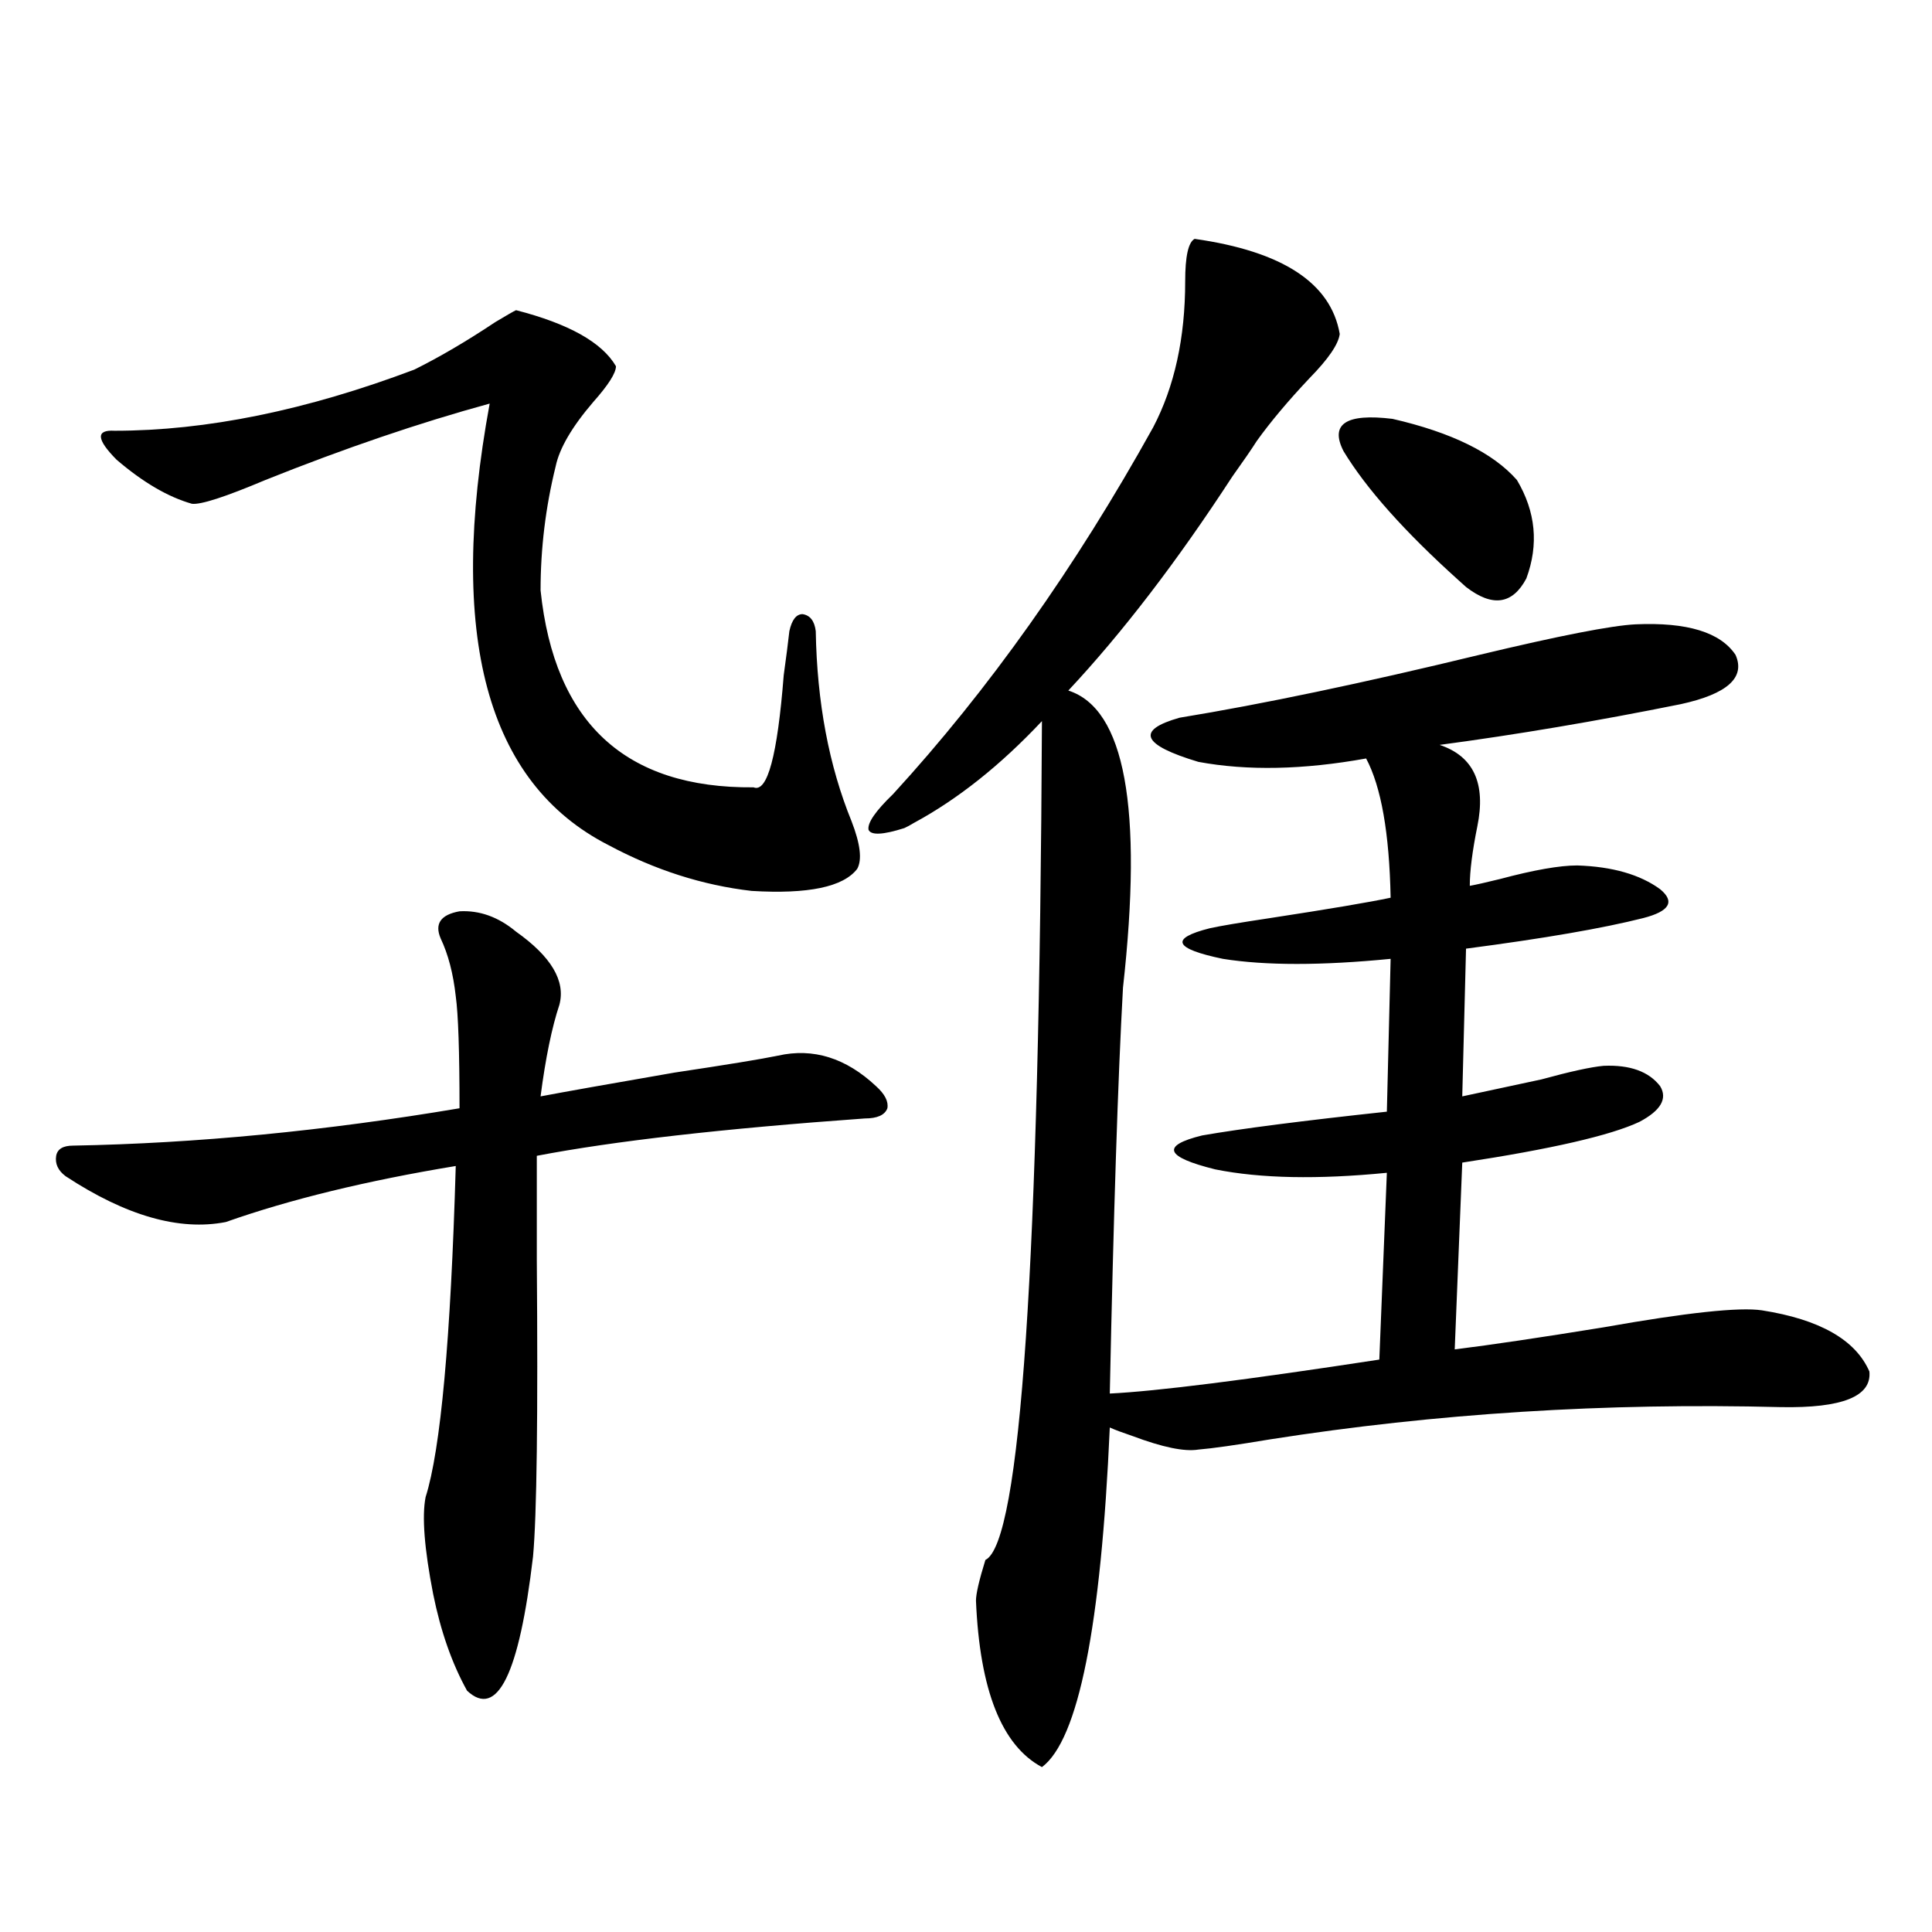 <?xml version="1.0" encoding="utf-8"?>
<!-- Generator: Adobe Illustrator 16.0.0, SVG Export Plug-In . SVG Version: 6.00 Build 0)  -->
<!DOCTYPE svg PUBLIC "-//W3C//DTD SVG 1.1//EN" "http://www.w3.org/Graphics/SVG/1.1/DTD/svg11.dtd">
<svg version="1.1" id="图层_1" xmlns="http://www.w3.org/2000/svg" xmlns:xlink="http://www.w3.org/1999/xlink" x="0px" y="0px"
	 width="1000px" height="1000px" viewBox="0 0 1000 1000" enable-background="new 0 0 1000 1000" xml:space="preserve">
<path d="M267.115,482.23c18.201,12.896,25.686,25.488,22.438,37.793c-3.902,11.729-7.164,27.549-9.756,47.461
	c12.348-2.334,35.441-6.44,69.267-12.305c27.316-4.092,45.197-7.031,53.657-8.789c18.201-4.092,35.121,1.182,50.73,15.82
	c4.543,4.106,6.494,7.91,5.854,11.426c-1.311,3.516-5.213,5.273-11.707,5.273c-73.504,5.273-130.088,11.729-169.752,19.336
	c0,11.138,0,29.004,0,53.613c0.641,81.45,0,132.715-1.951,153.809c-7.164,60.934-18.536,84.073-34.146,69.434
	c-7.805-14.063-13.658-30.762-17.561-50.098c-4.558-23.428-5.854-40.127-3.902-50.098c7.805-24.609,13.003-81.738,15.609-171.387
	c-46.188,7.622-85.852,17.29-119.021,29.004c-24.069,4.697-51.706-3.213-82.925-23.73c-3.902-2.925-5.533-6.44-4.878-10.547
	c0.641-3.516,3.567-5.273,8.78-5.273c63.733-1.167,130.394-7.607,199.995-19.336c0-29.292-0.655-48.628-1.951-58.008
	c-1.311-11.714-3.902-21.67-7.805-29.883c-3.262-7.607,0-12.305,9.756-14.063C248.244,471.107,258,474.623,267.115,482.23z
	 M267.115,160.551c27.316,7.031,44.542,16.699,51.706,29.004c0,3.516-3.902,9.668-11.707,18.457
	c-11.066,12.896-17.561,24.033-19.512,33.398c-5.213,21.094-7.805,42.49-7.805,64.16c7.149,68.555,43.901,102.544,110.241,101.953
	c7.149,2.939,12.348-16.396,15.609-58.008c1.296-9.365,2.271-16.987,2.927-22.852c1.296-5.85,3.567-8.789,6.829-8.789
	c3.902,0.591,6.174,3.516,6.829,8.789c0.641,36.914,6.829,69.736,18.536,98.438c4.543,11.729,5.519,19.927,2.927,24.609
	c-7.164,9.38-25.365,13.184-54.633,11.426c-25.365-2.925-50.09-10.835-74.145-23.73c-63.093-32.217-83.58-108.394-61.462-228.516
	c-36.432,9.971-75.12,23.154-116.095,39.551c-20.822,8.789-33.505,12.896-38.048,12.305c-12.362-3.516-25.365-11.123-39.023-22.852
	c-10.411-10.547-10.731-15.518-0.976-14.941c47.469,0,99.175-10.547,155.118-31.641c13.003-6.44,26.981-14.639,41.95-24.609
	C262.237,163.188,265.805,161.142,267.115,160.551z M618.326,123.637c45.518,6.455,70.563,22.852,75.12,49.219
	c-0.655,5.273-5.854,12.896-15.609,22.852c-11.066,11.729-20.167,22.563-27.316,32.52c-2.606,4.106-6.829,10.259-12.683,18.457
	c-28.627,43.945-56.919,80.859-84.876,110.742c29.268,9.38,38.688,60.645,28.292,153.809c-2.606,46.885-4.878,116.895-6.829,210.059
	c24.055-1.167,70.563-7.031,139.509-17.578l3.902-96.68c-35.776,3.516-65.364,2.939-88.778-1.758
	c-26.021-6.44-28.292-12.305-6.829-17.578c20.152-3.516,52.026-7.607,95.607-12.305l1.951-79.102
	c-35.776,3.516-64.724,3.516-86.827,0c-25.365-5.273-27.651-10.547-6.829-15.82c5.198-1.167,15.609-2.925,31.219-5.273
	c30.563-4.683,51.371-8.198,62.438-10.547c-0.655-33.398-4.878-57.417-12.683-72.07c-32.529,5.864-61.462,6.455-86.827,1.758
	c-29.268-8.789-32.529-16.396-9.756-22.852c42.926-7.031,94.632-17.866,155.118-32.52c41.615-9.956,68.611-15.229,80.974-15.82
	c26.661-1.167,43.901,4.106,51.706,15.82c5.198,11.729-4.237,20.215-28.292,25.488c-43.581,8.789-85.211,15.82-124.875,21.094
	c17.561,5.864,24.055,19.927,19.512,42.188c-2.606,12.896-3.902,23.154-3.902,30.762c3.247-0.576,8.445-1.758,15.609-3.516
	c17.561-4.683,30.884-7.031,39.999-7.031c18.201,0.591,32.515,4.697,42.926,12.305c7.805,6.455,4.878,11.426-8.78,14.941
	c-20.822,5.273-51.386,10.547-91.705,15.82l-1.951,76.465c11.052-2.334,24.71-5.273,40.975-8.789
	c14.954-4.092,25.686-6.44,32.194-7.031c13.658-0.576,23.414,2.939,29.268,10.547c3.902,6.455,0.32,12.607-10.731,18.457
	c-14.969,7.031-45.532,14.063-91.705,21.094l-3.902,96.68c18.856-2.334,44.542-6.152,77.071-11.426
	c42.926-7.607,70.242-10.547,81.949-8.789c29.908,4.697,48.444,15.244,55.608,31.641c1.296,12.896-13.993,19.048-45.853,18.457
	c-90.409-2.334-178.532,3.228-264.384,16.699c-17.561,2.939-29.923,4.697-37.072,5.273c-7.164,1.182-18.536-1.167-34.146-7.031
	c-5.213-1.758-9.115-3.213-11.707-4.395c-4.558,103.121-16.265,161.719-35.121,175.781c-20.822-11.137-32.194-39.853-34.146-86.133
	c0-3.516,1.616-10.547,4.878-21.094c18.201-8.789,27.957-153.506,29.268-434.18c-21.463,22.852-43.581,40.43-66.34,52.734
	c-1.951,1.182-3.582,2.061-4.878,2.637c-11.066,3.516-17.24,3.818-18.536,0.879c-0.655-3.516,3.567-9.668,12.683-18.457
	c49.42-53.901,94.297-117.183,134.631-189.844c11.052-21.094,16.585-46.279,16.585-75.586
	C613.448,132.729,615.064,125.395,618.326,123.637z M695.397,233.5c-7.164-14.063,1.296-19.624,25.365-16.699
	c30.563,7.031,52.026,17.578,64.389,31.641c9.756,16.411,11.372,33.398,4.878,50.977c-7.164,13.486-17.561,14.941-31.219,4.395
	c-0.655-0.576-1.951-1.758-3.902-3.516C726.937,275.111,707.104,252.836,695.397,233.5z"/>
</svg>
